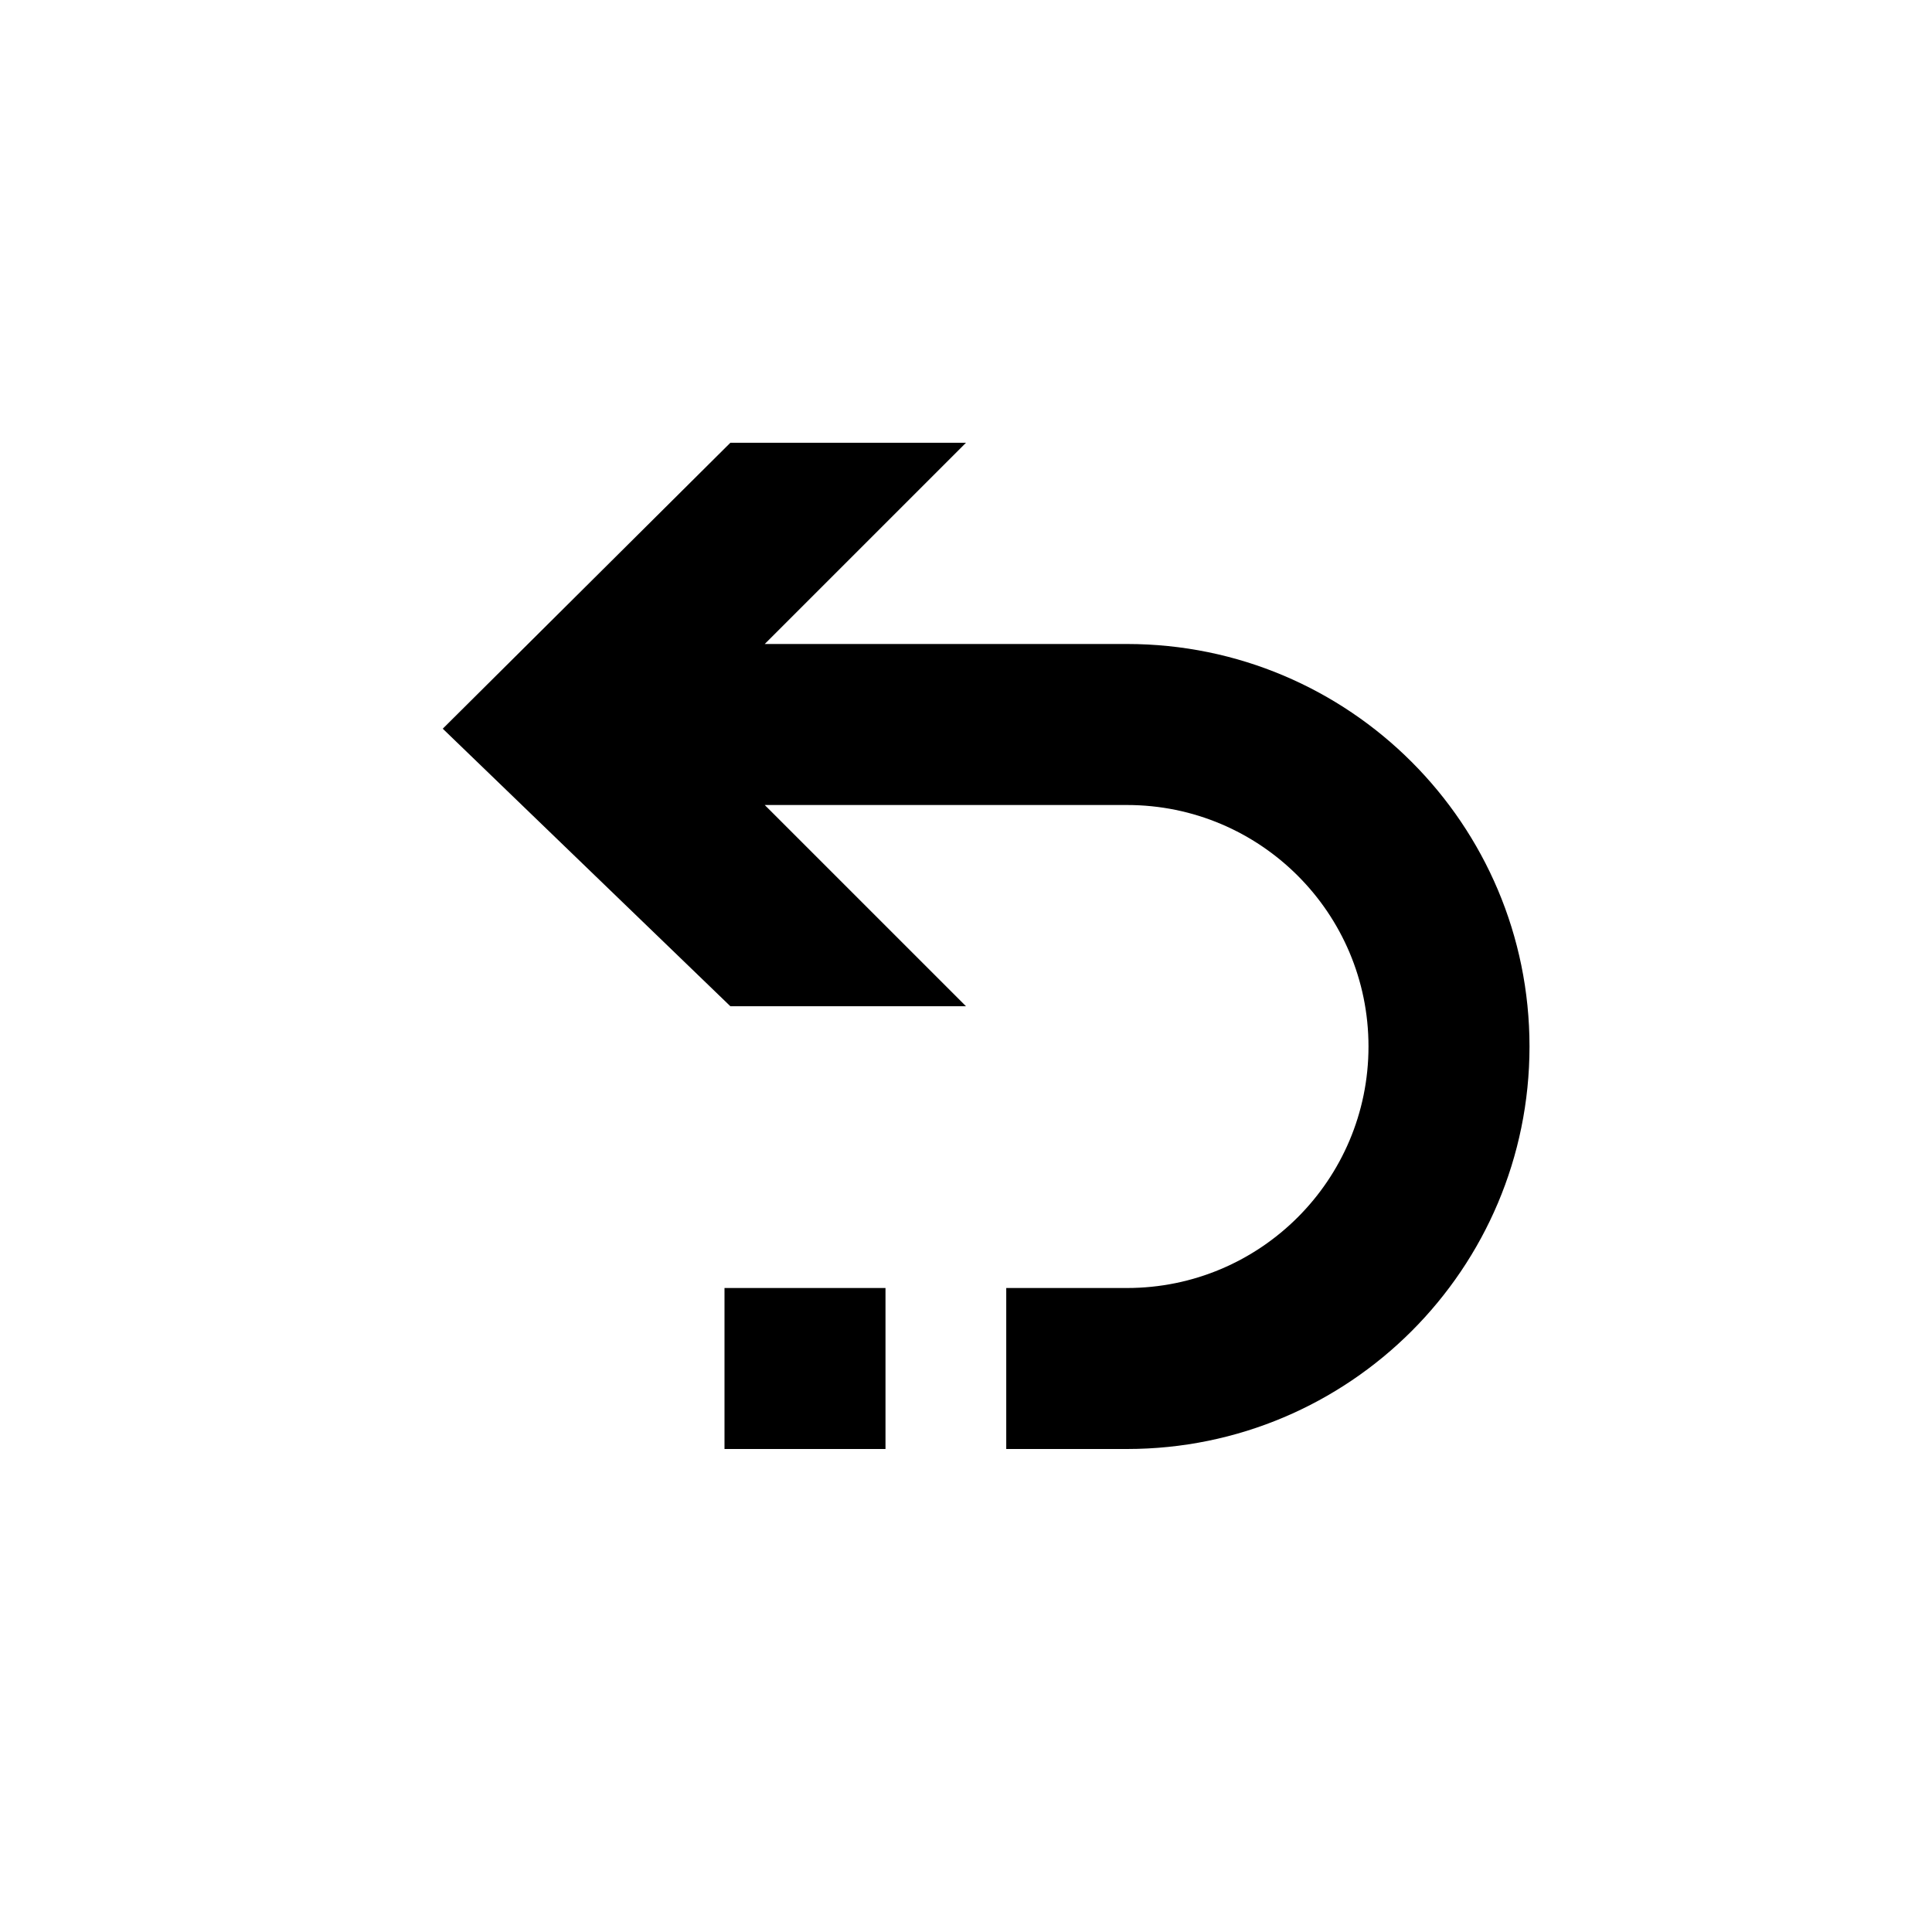 <?xml version="1.0" encoding="utf-8"?>
<!DOCTYPE svg PUBLIC "-//W3C//DTD SVG 1.1//EN" "http://www.w3.org/Graphics/SVG/1.1/DTD/svg11.dtd">
<!-- Uploaded to: SVG Repo, www.svgrepo.com, Generator: SVG Repo Mixer Tools -->
<svg width="800px" height="800px" viewBox="0 0 76 76" xmlns="http://www.w3.org/2000/svg" xmlns:xlink="http://www.w3.org/1999/xlink" version="1.1" baseProfile="full" enable-background="new 0 0 76.00 76.00" xml:space="preserve">
	<path fill="#000000" fill-opacity="1" stroke-width="0.2" stroke-linejoin="round" d="M 44.333,31.667L 30.083,31.667L 38,39.583L 28.731,39.583L 17.417,28.665L 28.731,17.417L 38,17.417L 30.083,25.333L 44.333,25.333C 53.078,25.333 60.167,32.422 60.167,41.167C 60.167,49.911 53.078,57 44.333,57L 39.583,57L 39.583,50.667L 44.333,50.667C 49.58,50.667 53.833,46.413 53.833,41.167C 53.833,35.92 49.58,31.667 44.333,31.667 Z M 34.833,50.667L 34.833,57L 28.5,57L 28.5,50.667L 34.833,50.667 Z "/>
</svg>